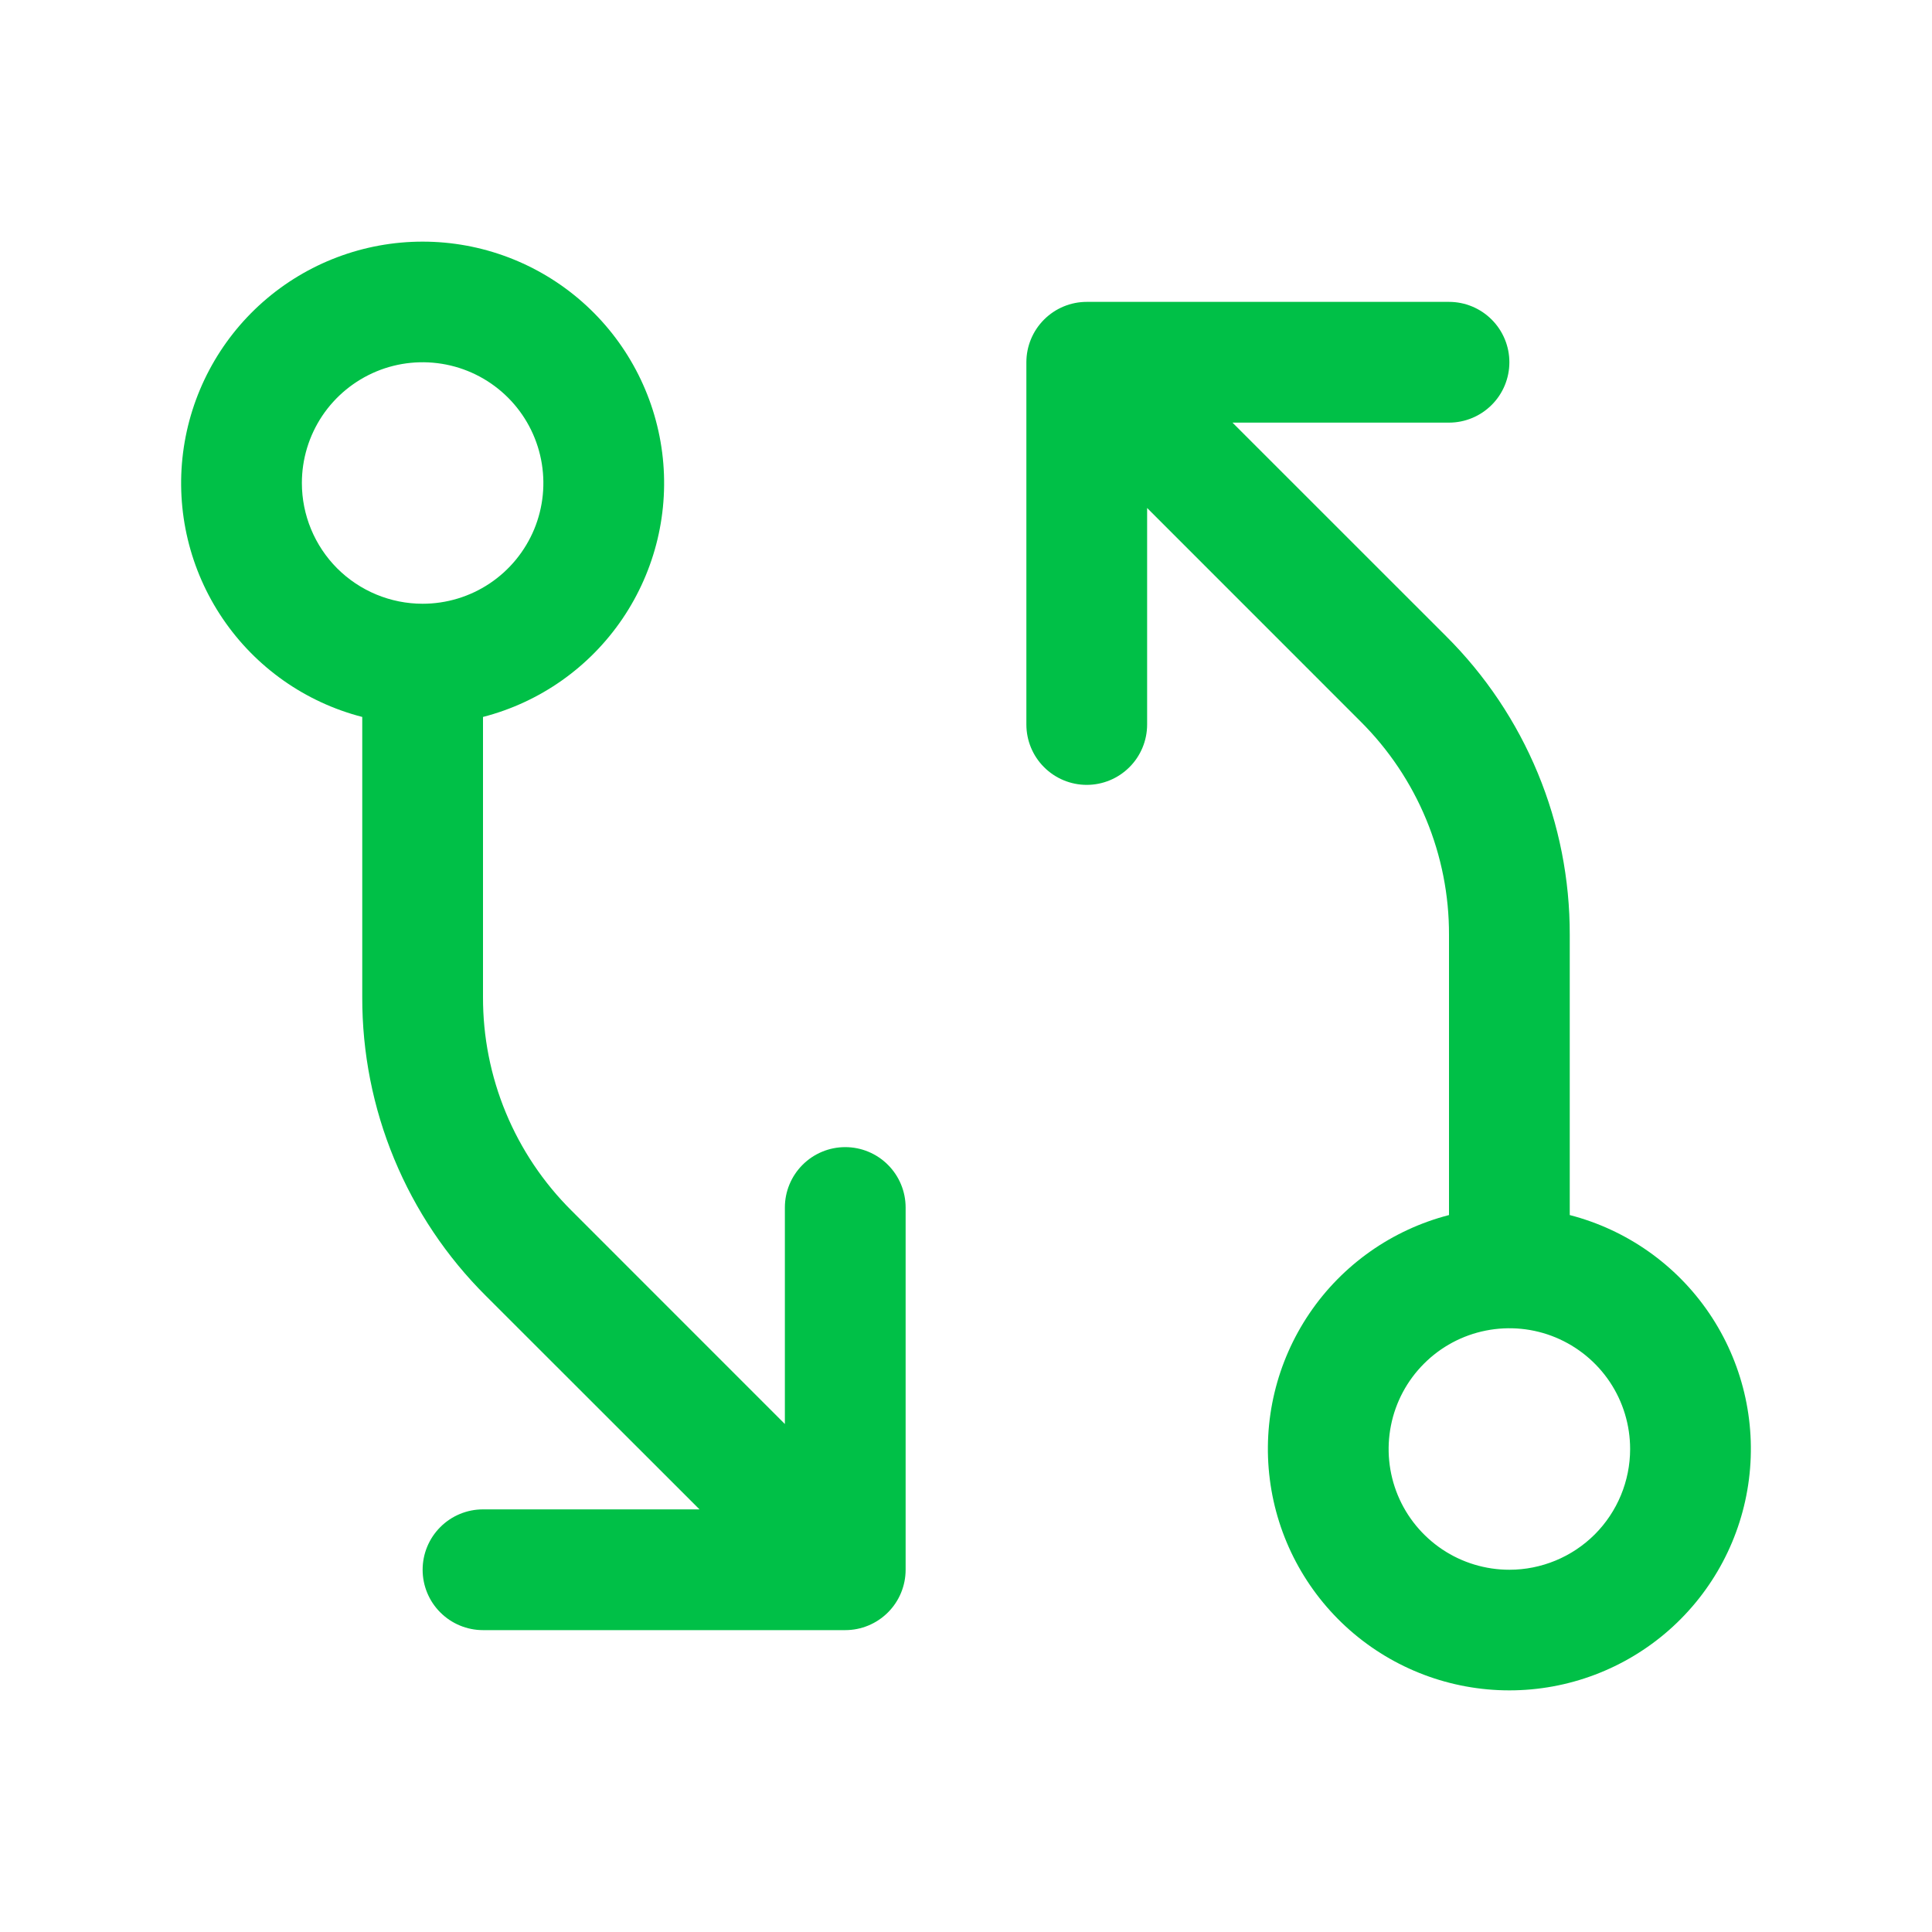 <svg width="44" height="44" viewBox="0 0 44 44" fill="none" xmlns="http://www.w3.org/2000/svg">
<path d="M19.25 26.125C18.885 26.125 18.536 26.27 18.278 26.528C18.02 26.786 17.875 27.135 17.875 27.5V32.431L13.014 27.569C12.374 26.932 11.866 26.175 11.52 25.34C11.174 24.506 10.998 23.611 11 22.708V16.328C12.296 15.994 13.426 15.198 14.177 14.09C14.928 12.982 15.25 11.638 15.081 10.31C14.912 8.982 14.265 7.761 13.261 6.876C12.256 5.991 10.964 5.503 9.625 5.503C8.286 5.503 6.994 5.991 5.989 6.876C4.985 7.761 4.338 8.982 4.169 10.31C4 11.638 4.322 12.982 5.073 14.09C5.824 15.198 6.954 15.994 8.25 16.328V22.71C8.247 23.974 8.494 25.227 8.978 26.395C9.462 27.564 10.172 28.624 11.069 29.516L15.931 34.375H11C10.635 34.375 10.286 34.52 10.028 34.778C9.77 35.036 9.625 35.385 9.625 35.75C9.625 36.115 9.77 36.465 10.028 36.722C10.286 36.98 10.635 37.125 11 37.125H19.25C19.615 37.125 19.964 36.98 20.222 36.722C20.48 36.465 20.625 36.115 20.625 35.75V27.5C20.625 27.135 20.48 26.786 20.222 26.528C19.964 26.27 19.615 26.125 19.25 26.125ZM6.875 11C6.875 10.456 7.036 9.925 7.338 9.472C7.641 9.02 8.07 8.668 8.573 8.459C9.075 8.251 9.628 8.197 10.162 8.303C10.695 8.409 11.185 8.671 11.57 9.056C11.954 9.44 12.216 9.93 12.322 10.464C12.428 10.997 12.374 11.55 12.166 12.053C11.957 12.555 11.605 12.985 11.153 13.287C10.701 13.589 10.169 13.75 9.625 13.75C8.896 13.75 8.196 13.46 7.68 12.945C7.165 12.429 6.875 11.729 6.875 11ZM35.75 27.672V21.292C35.753 20.027 35.506 18.775 35.022 17.607C34.538 16.438 33.828 15.378 32.931 14.486L28.069 9.625H33C33.365 9.625 33.714 9.48 33.972 9.222C34.23 8.965 34.375 8.615 34.375 8.25C34.375 7.885 34.23 7.536 33.972 7.278C33.714 7.02 33.365 6.875 33 6.875H24.75C24.385 6.875 24.036 7.02 23.778 7.278C23.52 7.536 23.375 7.885 23.375 8.25V16.5C23.375 16.865 23.52 17.215 23.778 17.472C24.036 17.73 24.385 17.875 24.75 17.875C25.115 17.875 25.464 17.73 25.722 17.472C25.98 17.215 26.125 16.865 26.125 16.5V11.569L30.986 16.431C31.626 17.068 32.134 17.825 32.48 18.66C32.826 19.494 33.003 20.389 33 21.292V27.672C31.704 28.007 30.574 28.802 29.823 29.91C29.072 31.018 28.75 32.362 28.919 33.69C29.087 35.018 29.735 36.239 30.739 37.124C31.744 38.009 33.036 38.497 34.375 38.497C35.714 38.497 37.006 38.009 38.011 37.124C39.015 36.239 39.663 35.018 39.831 33.69C40 32.362 39.678 31.018 38.927 29.91C38.176 28.802 37.046 28.007 35.75 27.672ZM34.375 35.75C33.831 35.75 33.299 35.589 32.847 35.287C32.395 34.984 32.042 34.555 31.834 34.053C31.626 33.55 31.572 32.997 31.678 32.464C31.784 31.93 32.046 31.44 32.431 31.056C32.815 30.671 33.305 30.409 33.839 30.303C34.372 30.197 34.925 30.251 35.427 30.459C35.93 30.668 36.359 31.02 36.662 31.472C36.964 31.924 37.125 32.456 37.125 33C37.125 33.729 36.835 34.429 36.32 34.945C35.804 35.46 35.104 35.75 34.375 35.75Z" fill="#00C047"/>
</svg>
